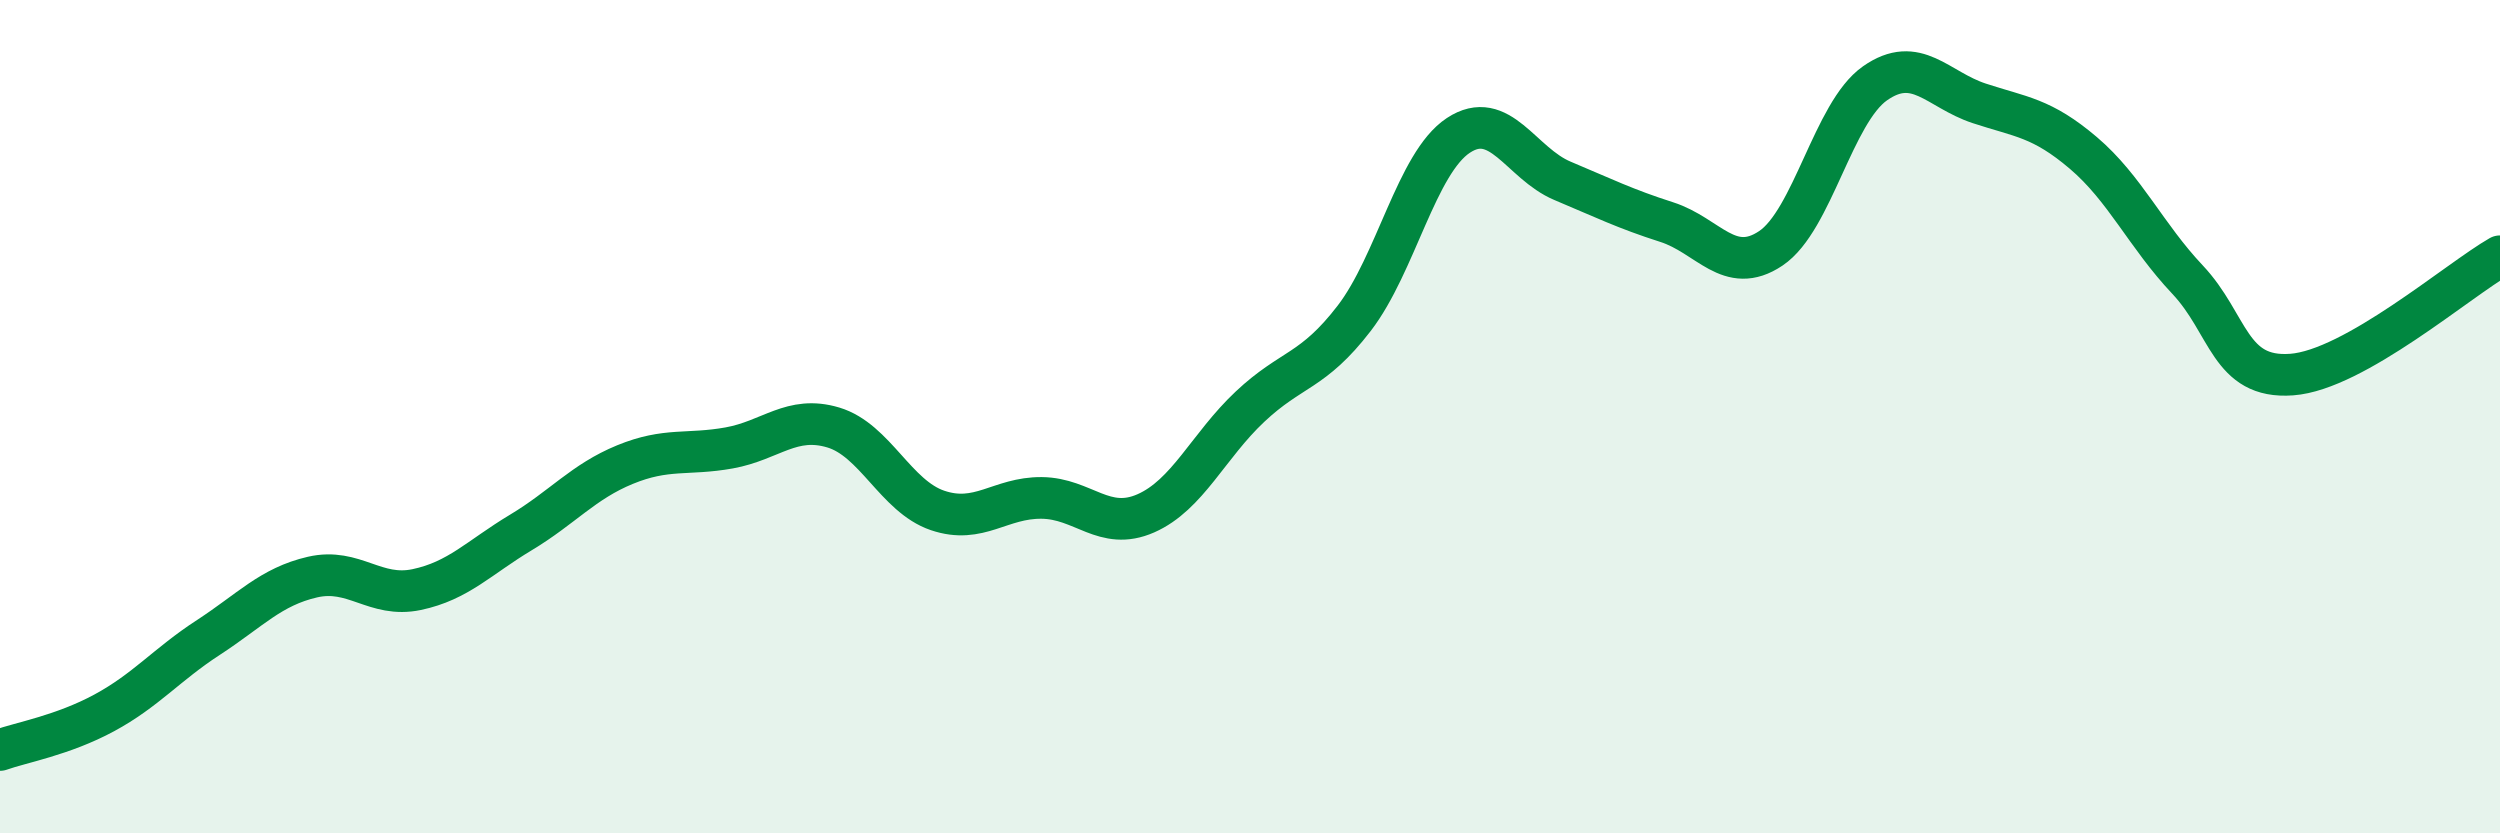 
    <svg width="60" height="20" viewBox="0 0 60 20" xmlns="http://www.w3.org/2000/svg">
      <path
        d="M 0,18 C 0.5,17.82 1.5,17.65 2.5,17.11 C 3.5,16.57 4,15.95 5,15.3 C 6,14.65 6.5,14.08 7.5,13.85 C 8.5,13.62 9,14.36 10,14.15 C 11,13.94 11.5,13.38 12.5,12.78 C 13.5,12.18 14,11.56 15,11.15 C 16,10.74 16.5,10.93 17.5,10.75 C 18.5,10.57 19,9.96 20,10.26 C 21,10.56 21.5,11.91 22.5,12.25 C 23.5,12.59 24,11.94 25,11.95 C 26,11.96 26.5,12.76 27.5,12.32 C 28.5,11.88 29,10.7 30,9.76 C 31,8.82 31.5,8.94 32.5,7.64 C 33.5,6.34 34,3.91 35,3.25 C 36,2.59 36.5,3.92 37.5,4.34 C 38.5,4.76 39,5.01 40,5.33 C 41,5.65 41.5,6.63 42.5,5.96 C 43.5,5.29 44,2.7 45,2 C 46,1.3 46.5,2.15 47.5,2.48 C 48.5,2.81 49,2.82 50,3.67 C 51,4.52 51.5,5.65 52.5,6.71 C 53.5,7.77 53.5,9.1 55,8.99 C 56.5,8.88 59,6.72 60,6.15L60 20L0 20Z"
        fill="#008740"
        opacity="0.1"
        stroke-linecap="round"
        stroke-linejoin="round"
      />
      <path
        d="M 0,18 C 0.5,17.82 1.5,17.65 2.5,17.11 C 3.5,16.57 4,15.95 5,15.3 C 6,14.65 6.5,14.08 7.5,13.85 C 8.5,13.62 9,14.36 10,14.15 C 11,13.94 11.5,13.38 12.5,12.78 C 13.5,12.18 14,11.56 15,11.15 C 16,10.74 16.5,10.93 17.5,10.75 C 18.5,10.57 19,9.96 20,10.26 C 21,10.56 21.5,11.91 22.5,12.25 C 23.5,12.59 24,11.94 25,11.95 C 26,11.96 26.5,12.76 27.5,12.32 C 28.5,11.88 29,10.7 30,9.76 C 31,8.82 31.5,8.94 32.5,7.64 C 33.5,6.34 34,3.91 35,3.25 C 36,2.59 36.5,3.92 37.5,4.34 C 38.5,4.76 39,5.01 40,5.33 C 41,5.65 41.5,6.63 42.5,5.96 C 43.5,5.29 44,2.7 45,2 C 46,1.3 46.5,2.15 47.5,2.48 C 48.5,2.81 49,2.82 50,3.67 C 51,4.52 51.5,5.65 52.5,6.71 C 53.5,7.77 53.5,9.1 55,8.99 C 56.5,8.88 59,6.72 60,6.15"
        stroke="#008740"
        stroke-width="1"
        fill="none"
        stroke-linecap="round"
        stroke-linejoin="round"
      />
    </svg>
  
